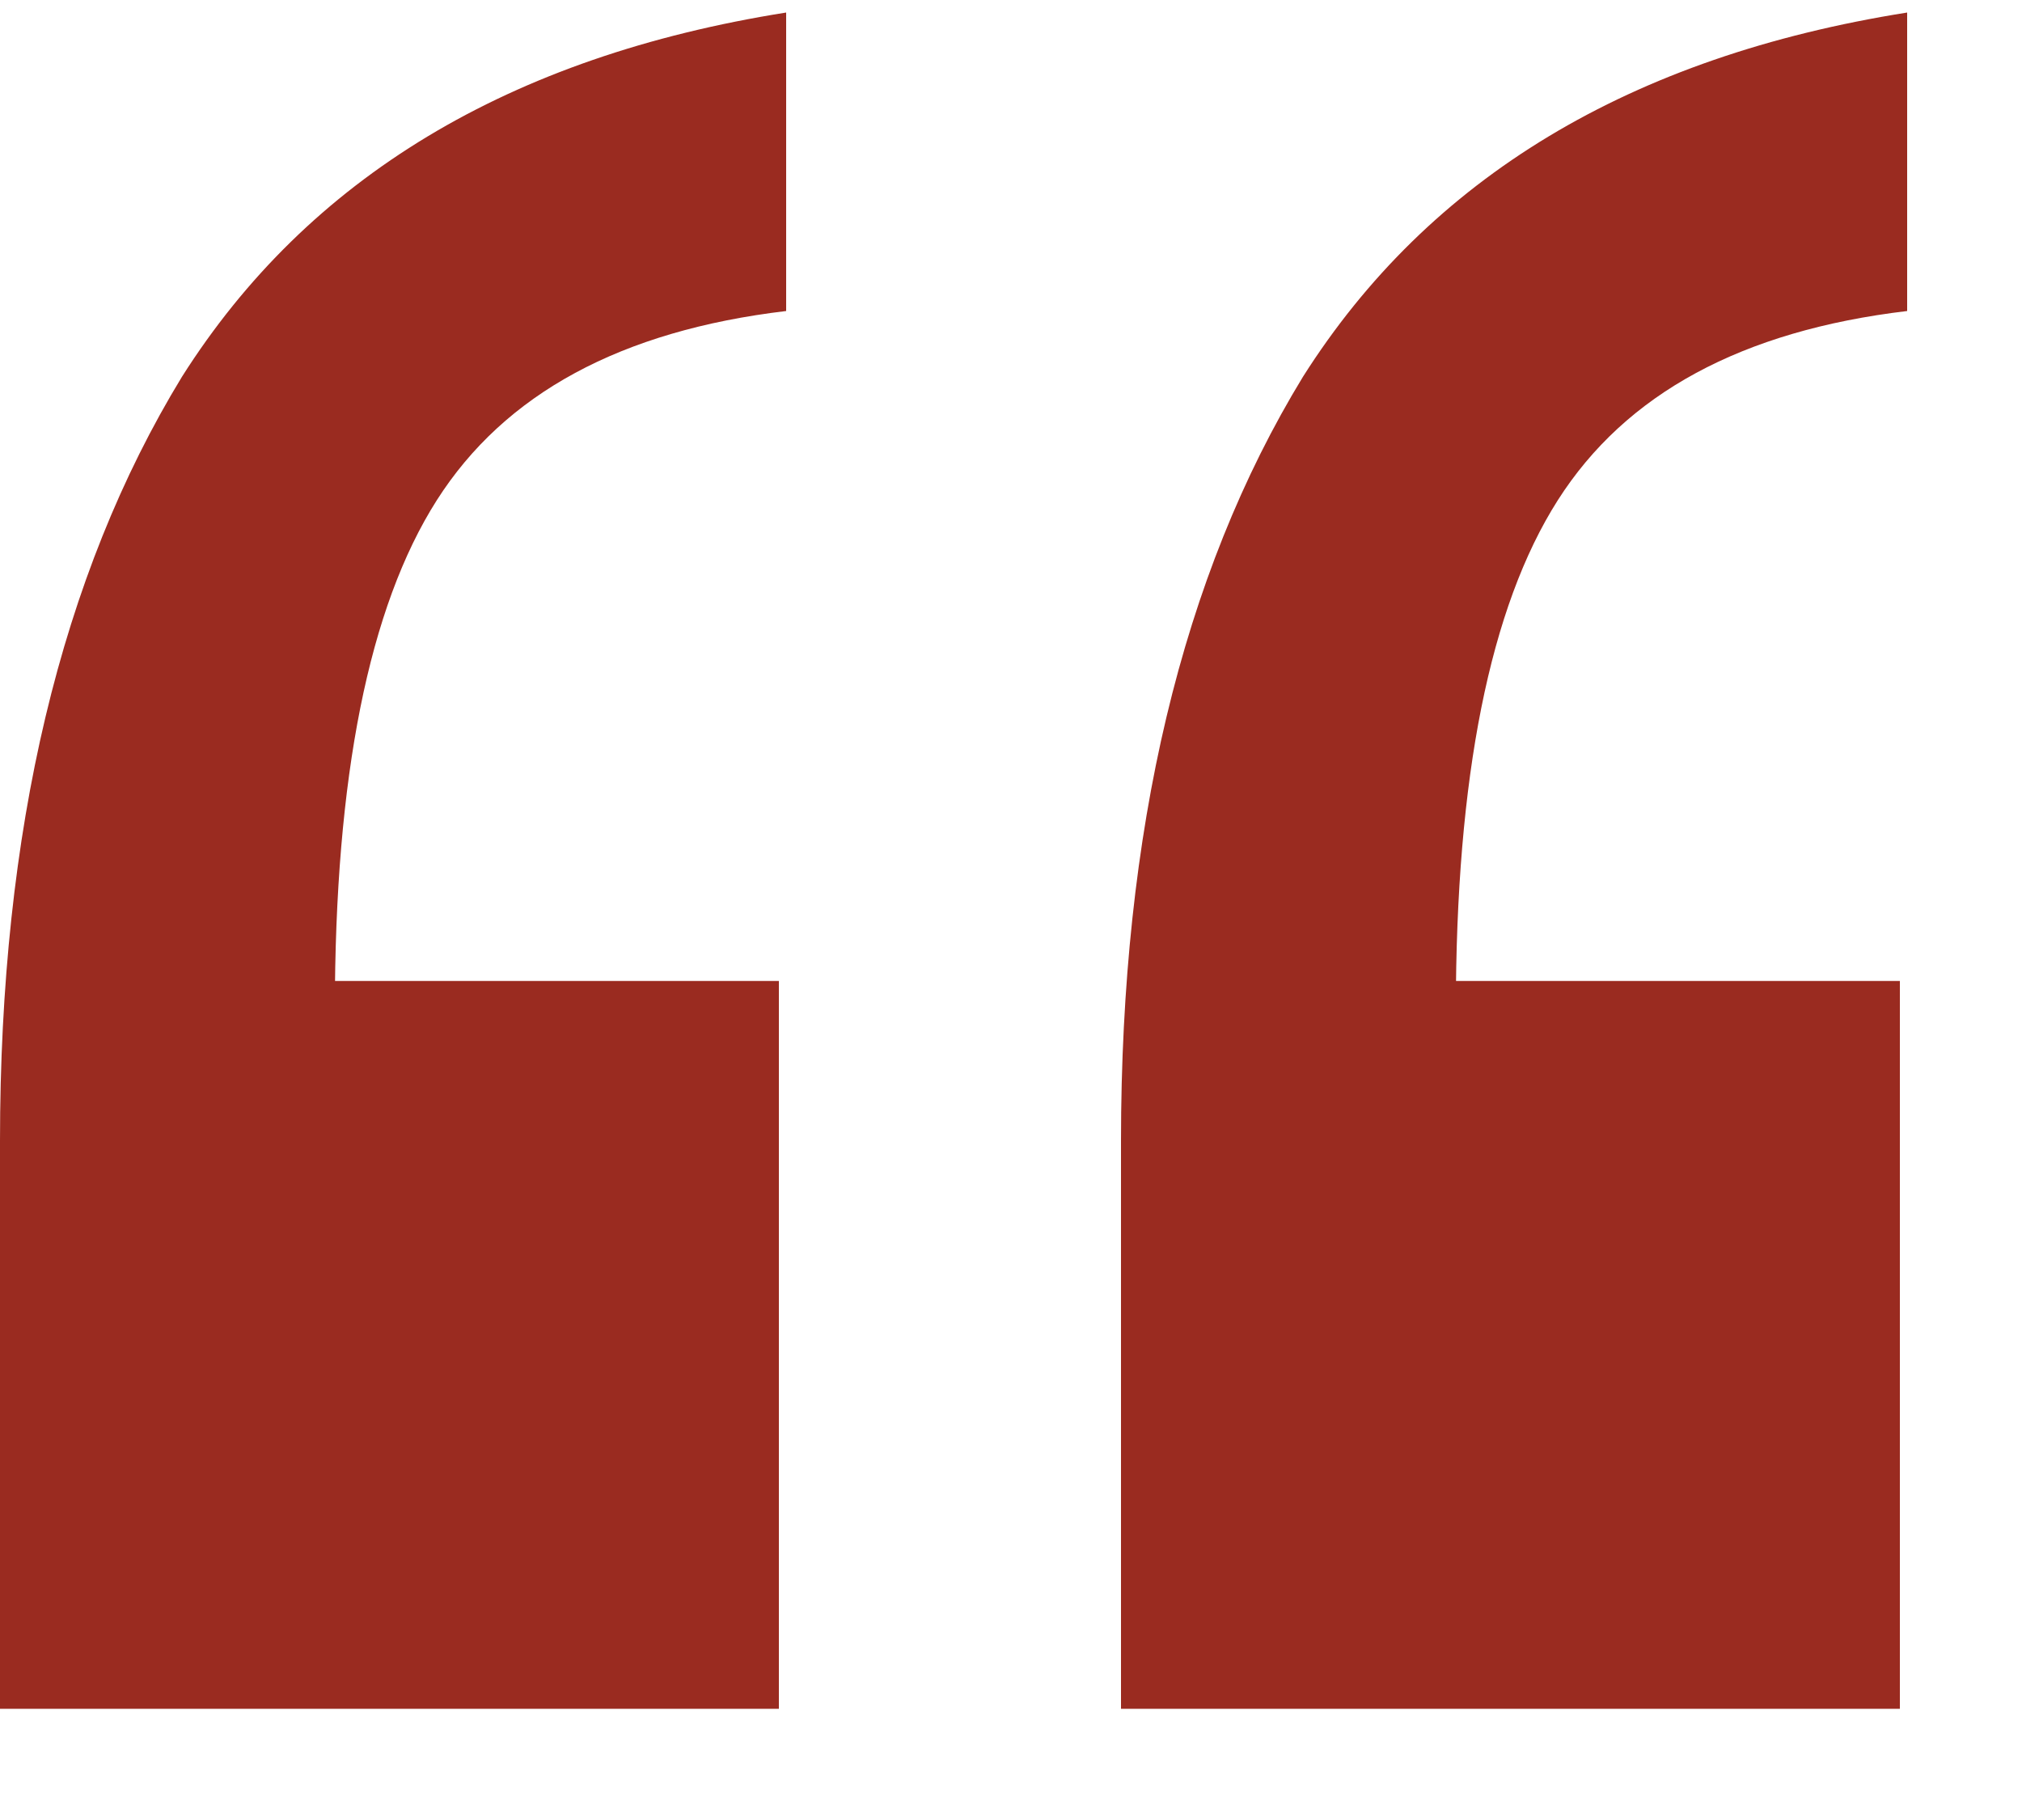 <svg width="10" height="9" viewBox="0 0 10 9" fill="none" xmlns="http://www.w3.org/2000/svg">
<path d="M5.544 8.45V5.643C5.544 4.106 5.844 2.846 6.444 1.863C7.068 0.878 8.064 0.279 9.432 0.062V1.538C8.616 1.635 8.04 1.946 7.704 2.474C7.368 3.002 7.2 3.842 7.2 4.995L6.12 4.851H9.396V8.45H5.544ZM0 8.45V5.643C0 4.106 0.3 2.846 0.9 1.863C1.524 0.878 2.52 0.279 3.888 0.062V1.538C3.072 1.635 2.496 1.946 2.16 2.474C1.824 3.002 1.656 3.842 1.656 4.995L0.576 4.851H3.852V8.45H0Z" fill="#9A2B20"/>
</svg>
